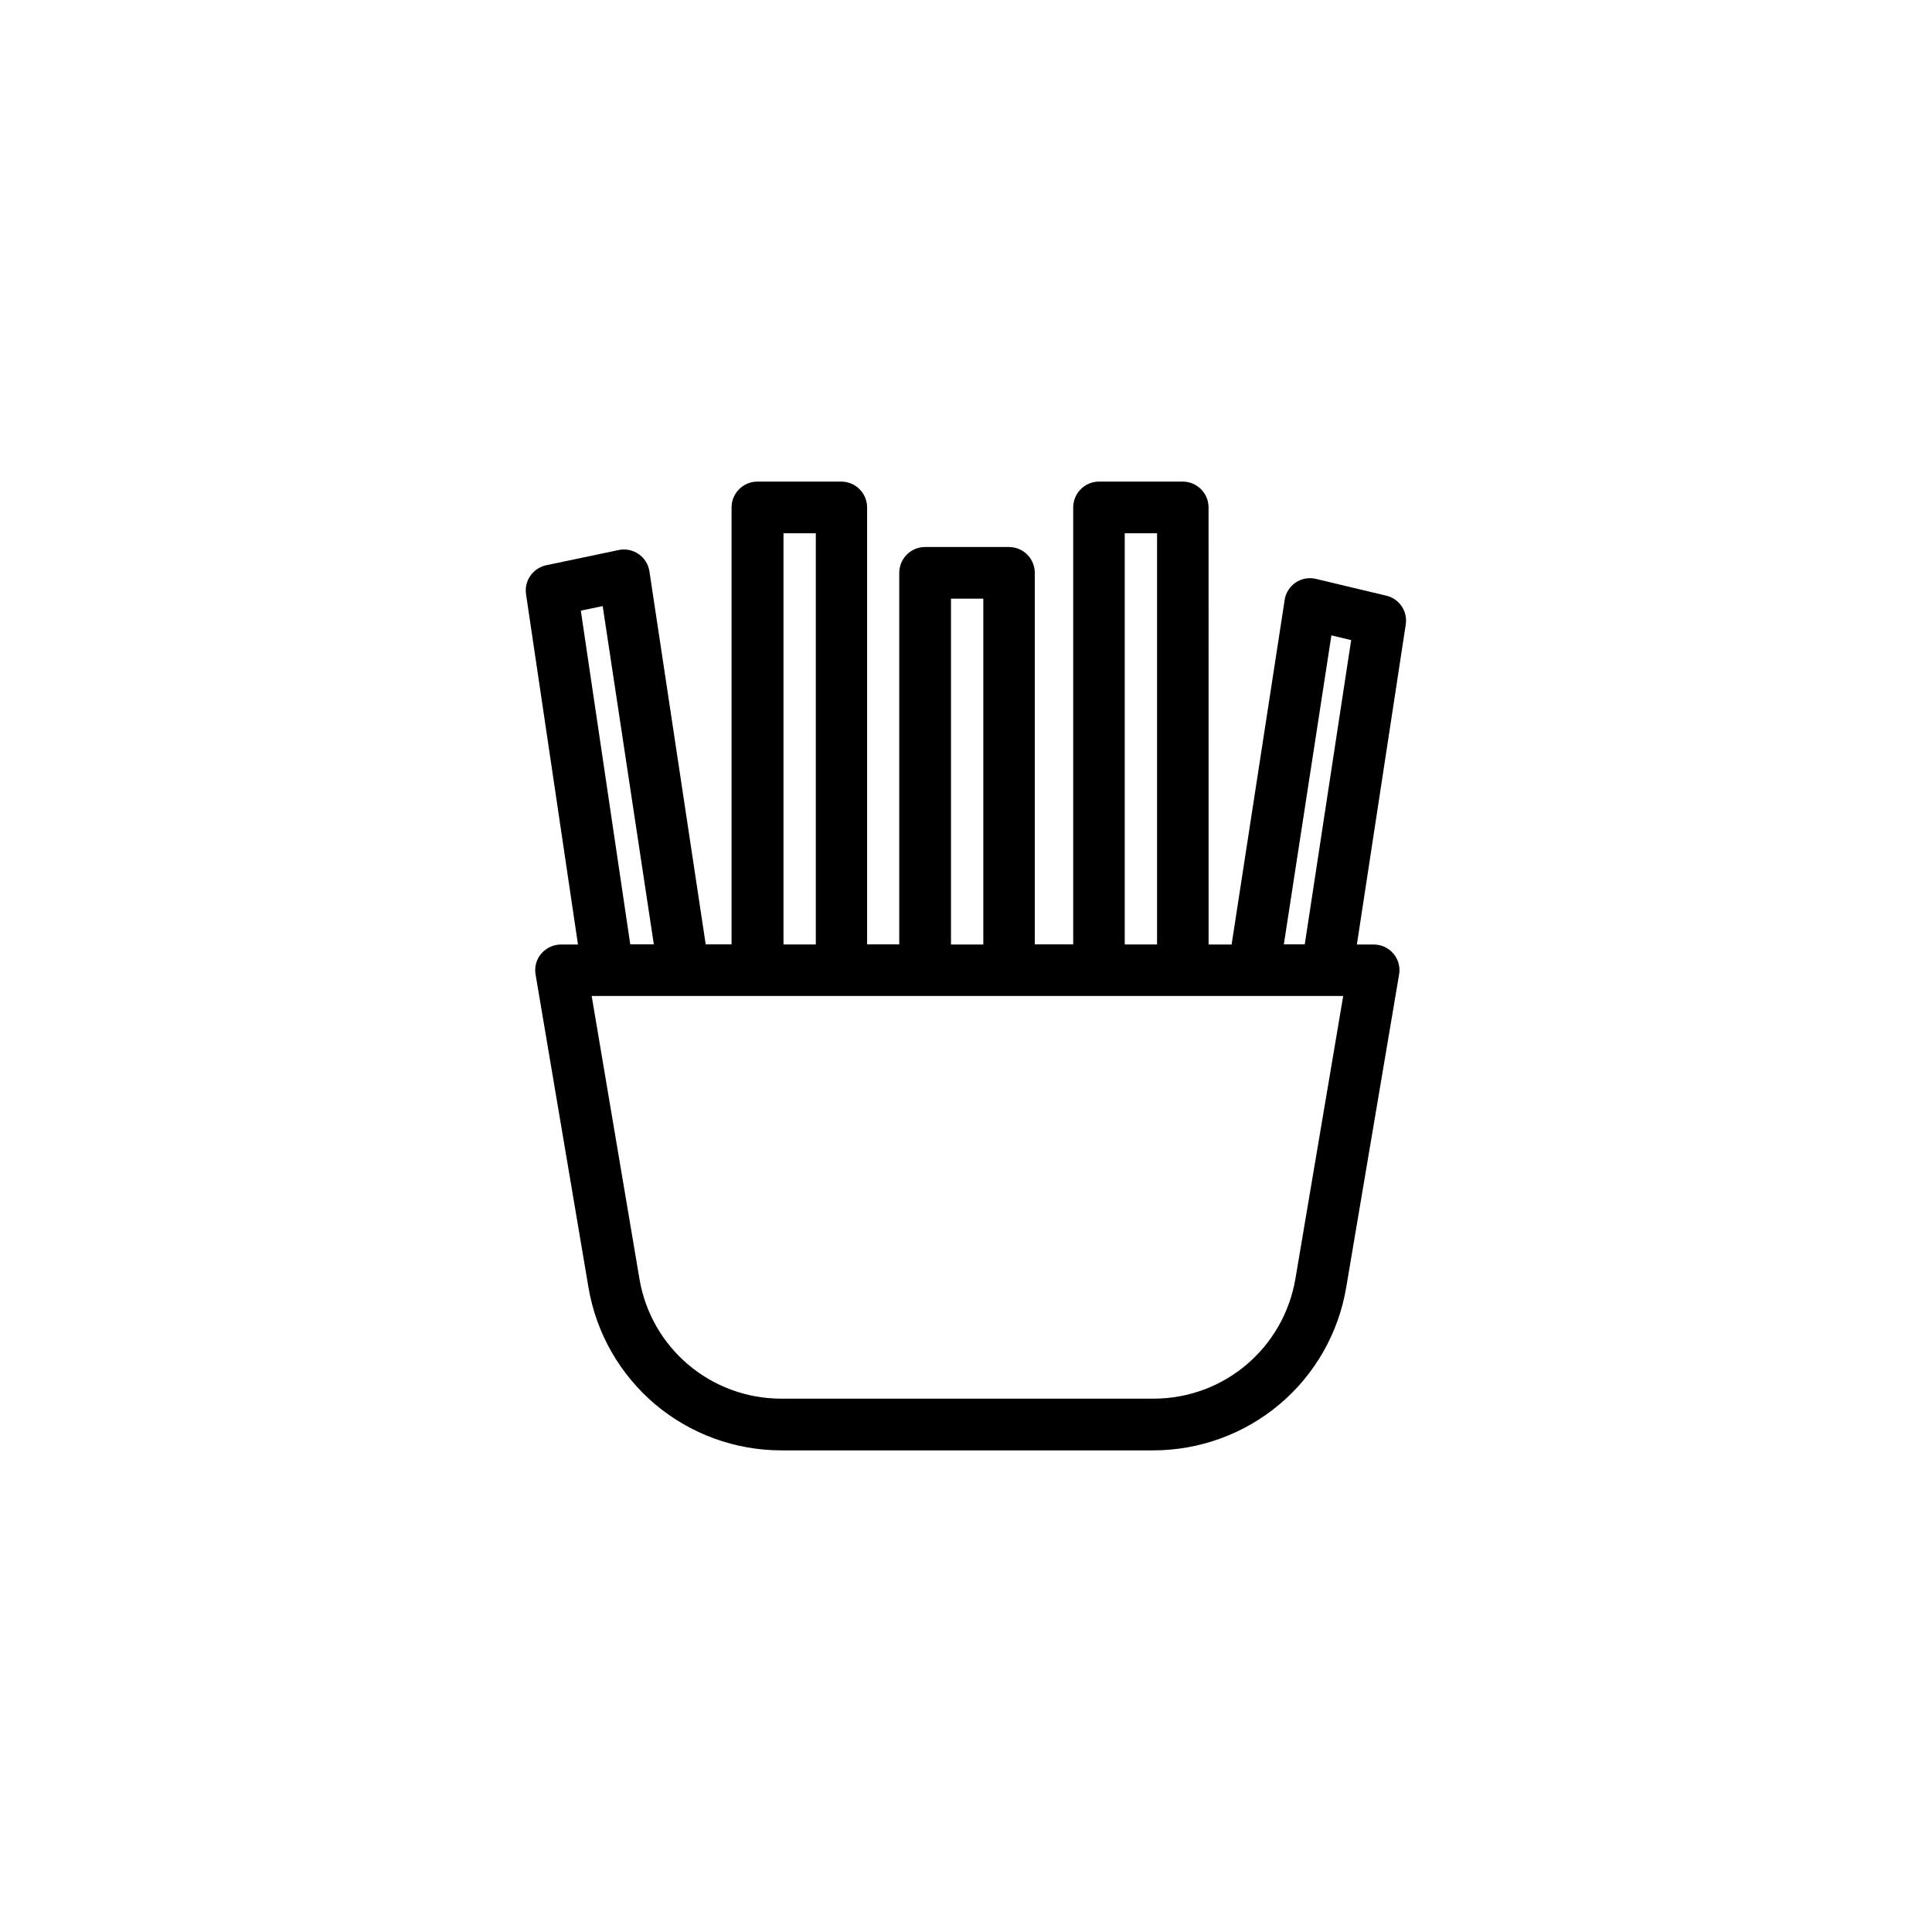 <?xml version="1.0" encoding="UTF-8"?>
<!-- Uploaded to: SVG Find, www.svgrepo.com, Generator: SVG Find Mixer Tools -->
<svg fill="#000000" width="800px" height="800px" version="1.1" viewBox="144 144 512 512" xmlns="http://www.w3.org/2000/svg">
 <path d="m297.17 394.3h-4.484c-2.016 0-3.93 0.906-5.238 2.418-1.309 1.512-1.863 3.578-1.512 5.543l14.008 82.875c2.016 12.09 8.312 23.074 17.633 30.984 9.371 7.91 21.262 12.242 33.504 12.242h98.547c12.242 0 24.133-4.332 33.504-12.242 9.371-7.91 15.617-18.895 17.633-30.984l14.008-82.875c0.352-1.965-0.203-4.031-1.512-5.543-1.309-1.562-3.223-2.418-5.238-2.418h-4.434l12.949-84.793c0.555-3.527-1.715-6.852-5.188-7.656l-18.59-4.434c-1.863-0.453-3.828-0.102-5.391 0.957s-2.672 2.769-2.922 4.637l-14.055 91.289h-6.098l-0.012-115.82c0-3.777-3.074-6.852-6.852-6.852h-22.168c-3.777 0-6.852 3.074-6.852 6.852v115.78h-10.176v-98.445c0-3.777-3.074-6.852-6.852-6.852h-22.219c-3.777 0-6.852 3.074-6.852 6.852v98.445h-8.516v-115.78c0-3.777-3.074-6.852-6.852-6.852h-22.219c-3.777 0-6.852 3.074-6.852 6.852v115.78h-6.852l-14.914-98.848c-0.301-1.863-1.309-3.527-2.871-4.586-1.562-1.059-3.477-1.461-5.289-1.059l-19.195 4.031c-3.527 0.754-5.894 4.133-5.34 7.707zm190.14 88.52c-3.125 18.438-18.941 31.84-37.633 31.84h-98.598c-18.691 0-34.562-13.402-37.633-31.84l-12.645-74.867h199.16zm9.523-170.44 5.238 1.258-12.293 80.609h-5.543zm-54.766-27.055h8.566v108.97h-8.566zm-46.047 17.332h8.566v91.645h-8.566zm-44.387-17.332h8.566v108.97h-8.566zm-47.914 19.297 13.551 89.629h-6.246l-13.098-88.418z"/>
</svg>